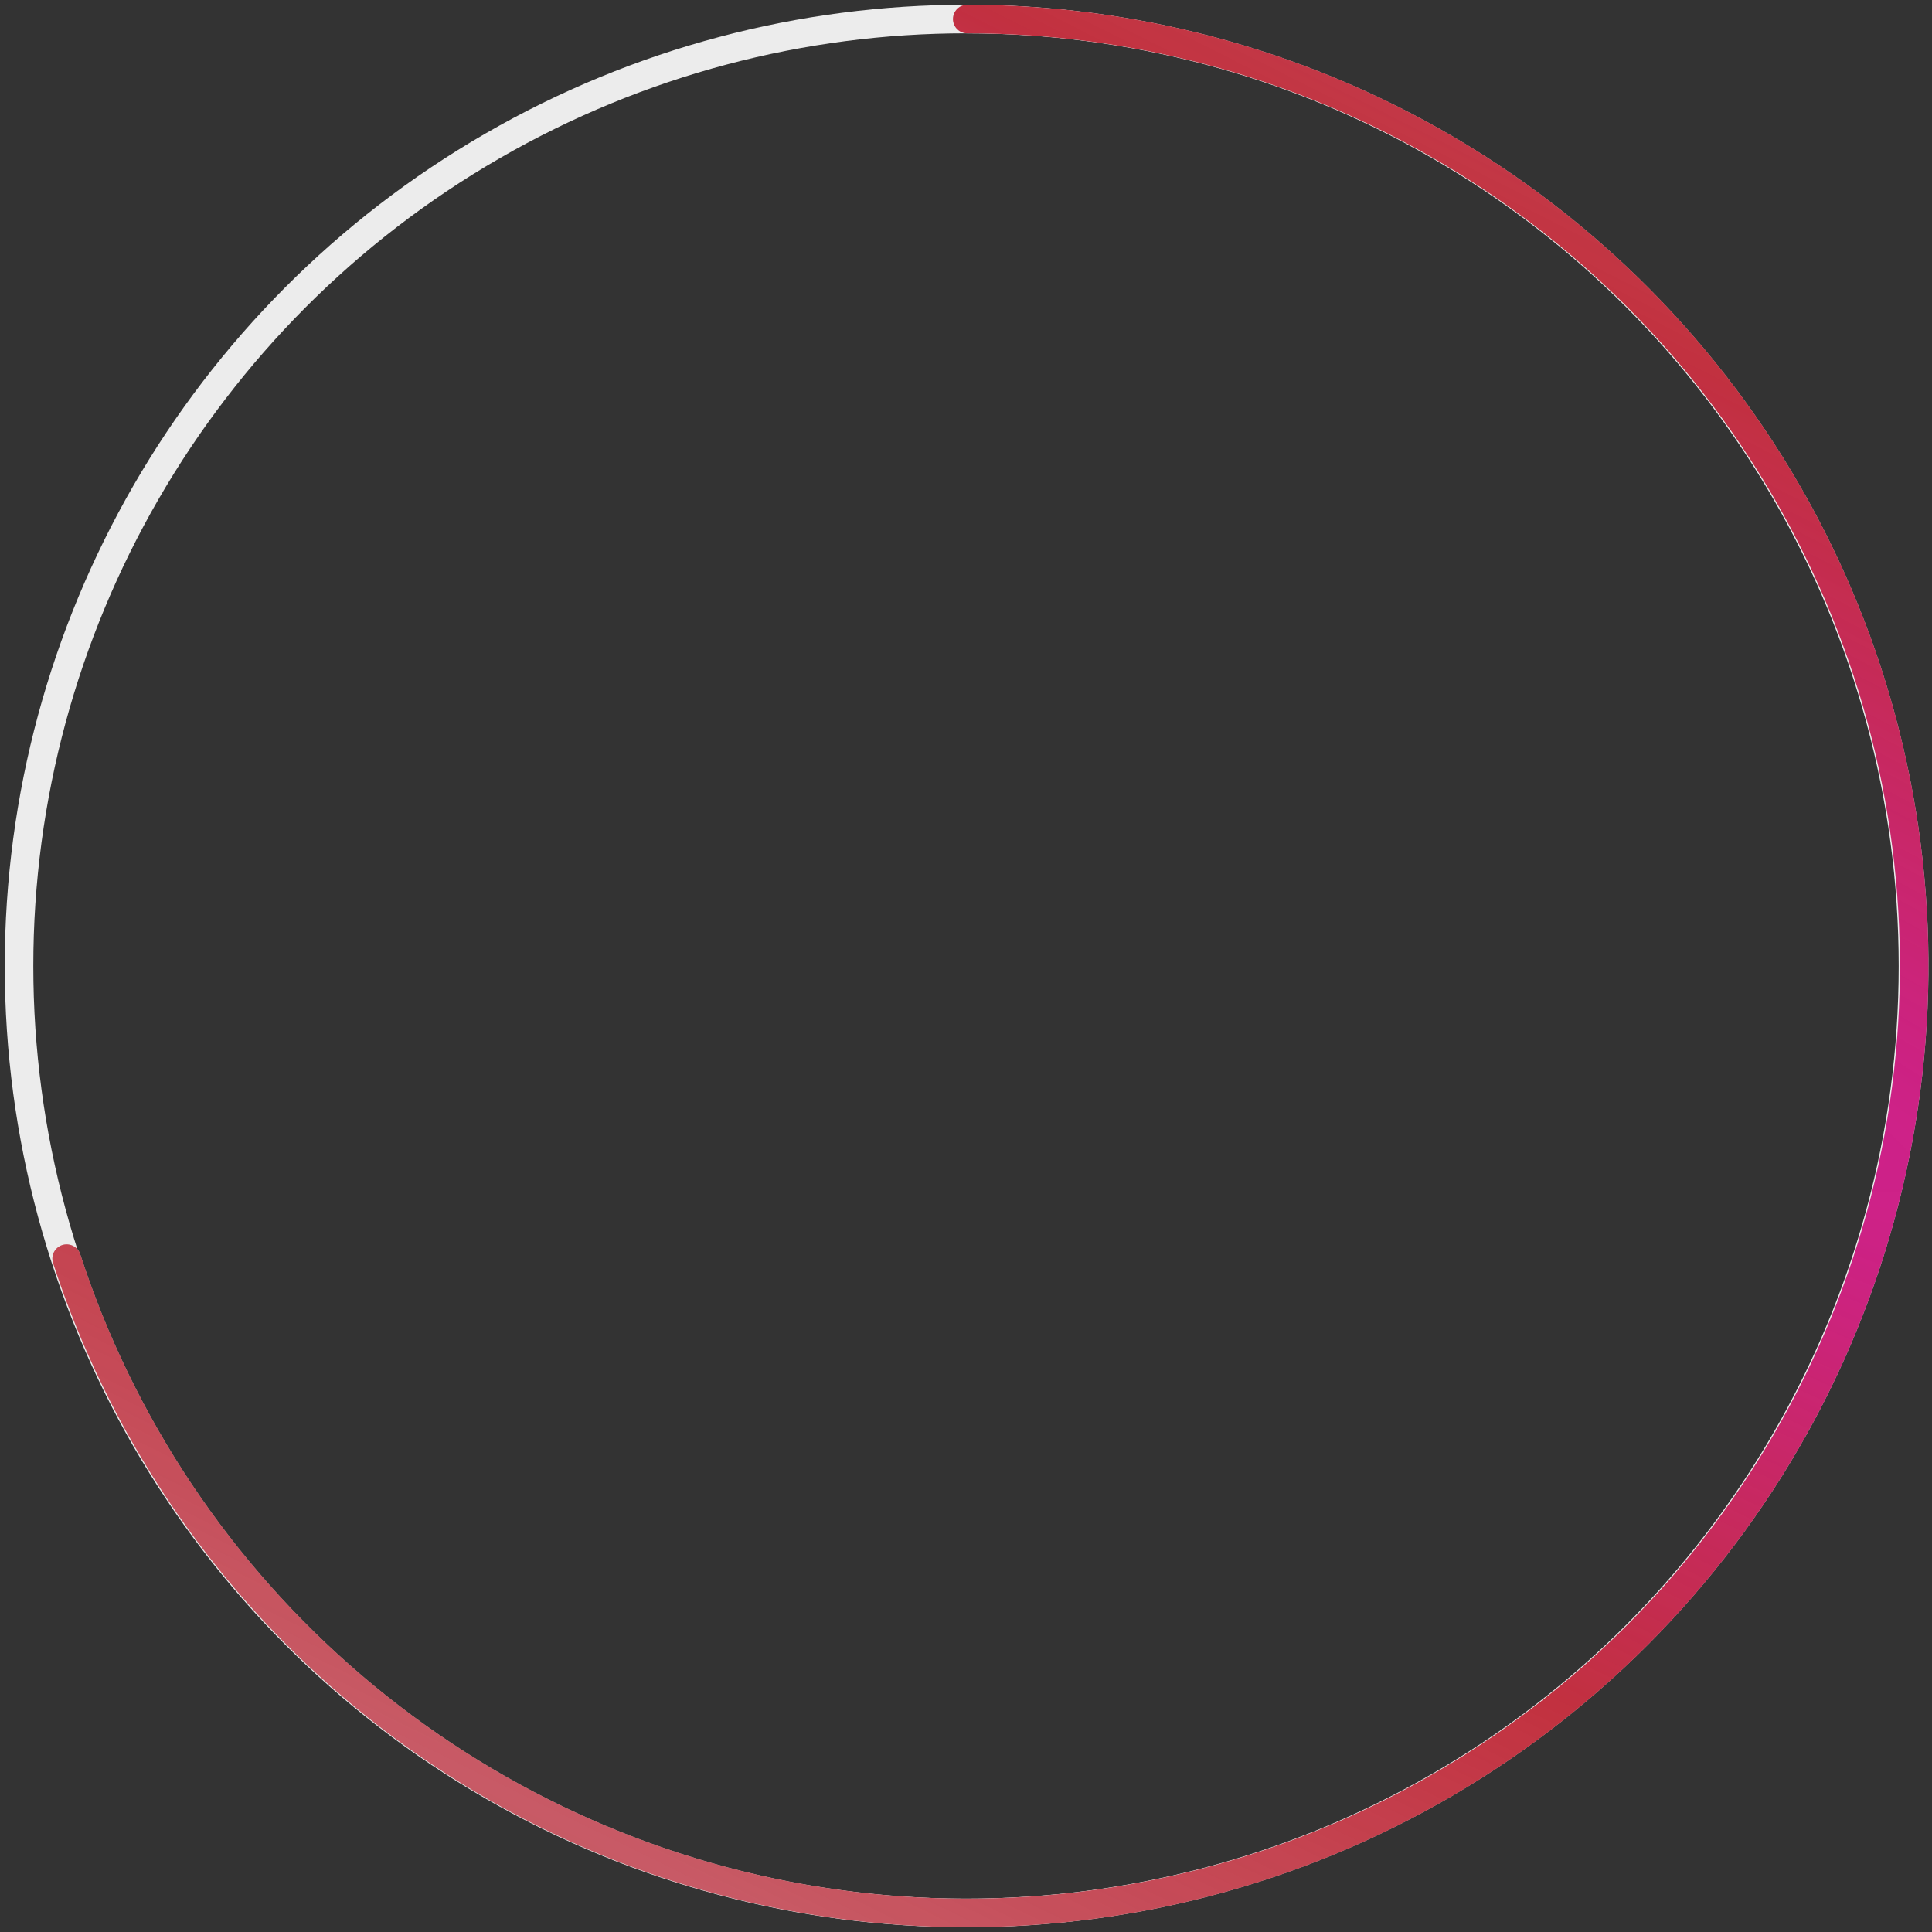 <?xml version="1.0" encoding="UTF-8"?> <svg xmlns="http://www.w3.org/2000/svg" width="203" height="203" viewBox="0 0 203 203" fill="none"><rect x="0" y="0" width="203" height="203" fill="#333333" stroke="none"/><circle cx="101.5" cy="101.5" r="99.5" stroke="#ECECEC" stroke-width="3"></circle><path d="M101.63 2C119.98 2 137.973 7.074 153.619 16.662C169.265 26.25 181.955 39.978 190.285 56.328C198.616 72.678 202.263 91.013 200.823 109.307C199.384 127.6 192.913 145.139 182.127 159.985C171.341 174.83 156.66 186.404 139.707 193.426C122.754 200.448 104.189 202.646 86.065 199.775C67.941 196.904 50.964 189.078 37.01 177.16C23.057 165.243 12.671 149.699 7 132.247" stroke="#D9D9D9" stroke-width="3" stroke-linecap="round"></path><path d="M101.63 2C119.98 2 137.973 7.074 153.619 16.662C169.265 26.25 181.955 39.978 190.285 56.328C198.616 72.678 202.263 91.013 200.823 109.307C199.384 127.6 192.913 145.139 182.127 159.985C171.341 174.83 156.66 186.404 139.707 193.426C122.754 200.448 104.189 202.646 86.065 199.775C67.941 196.904 50.964 189.078 37.01 177.16C23.057 165.243 12.671 149.699 7 132.247" stroke="url(#paint0_radial_231_25)" stroke-width="3" stroke-linecap="round"></path><defs><radialGradient id="paint0_radial_231_25" cx="0" cy="0" r="1" gradientUnits="userSpaceOnUse" gradientTransform="translate(43.52 45.562) rotate(116.324) scale(301.938 3252.02)"><stop stop-color="#D11E9F"></stop><stop offset="0.227" stop-color="#BD0C1E" stop-opacity="0.82"></stop><stop offset="1" stop-color="#BD0C1E" stop-opacity="0"></stop></radialGradient></defs></svg> 